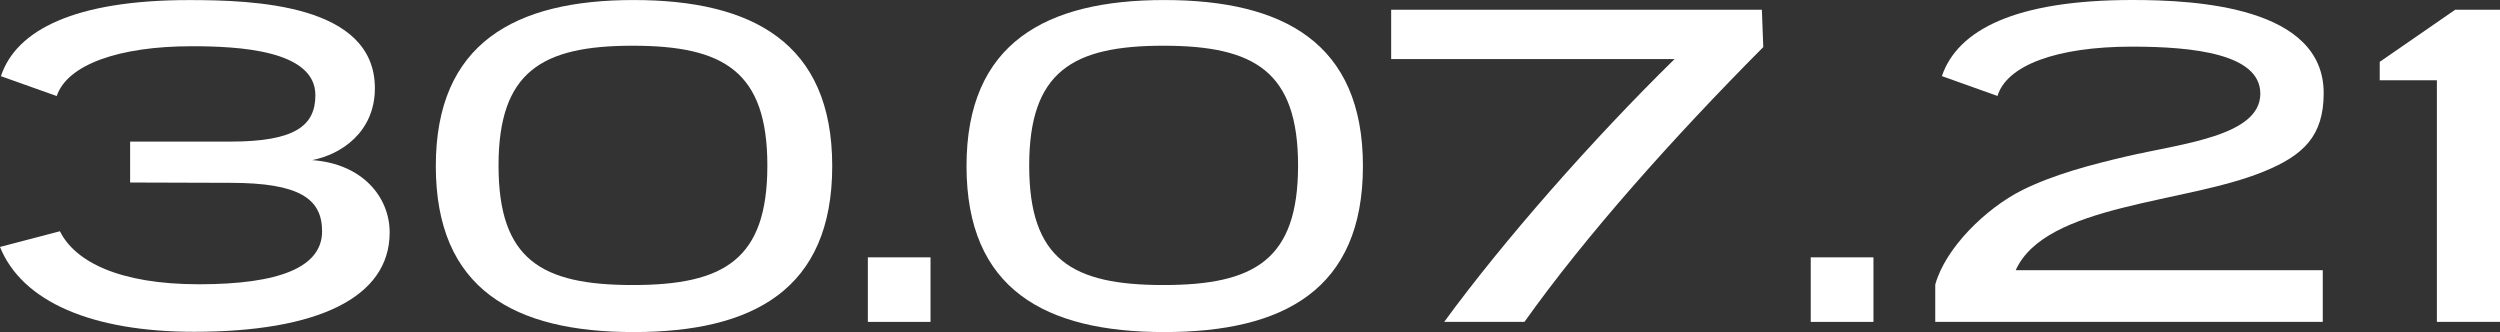 <?xml version="1.0" encoding="utf-8"?>
<svg viewBox="0 0 629.4 83.6" xmlns="http://www.w3.org/2000/svg">
  <rect x="0" y="0" width="629.4" height="83.6" fill="#333333" stroke="none"/>
  <defs>
    <style>.cls-1{isolation:isolate;}.cls-2{mix-blend-mode:multiply;opacity:0.3;}.cls-3{fill:#fff;}</style>
  </defs>
  <g class="cls-1" transform="matrix(1, 0, 0, 1, -53.5, -72.48)">
    <g id="Layer_1" data-name="Layer 1">
      <path class="cls-3" d="M 86.26 118.43 L 86.26 108.13 L 111.45 108.13 C 127.9 108.13 132.9 104.07 132.9 96.43 C 132.9 85.05 113.39 84.12 101.78 84.12 C 83.44 84.12 70.44 88.76 67.78 96.66 L 53.73 91.66 C 57.56 80.05 72.31 72.5 101.1 72.5 C 117.35 72.5 147.88 73.5 147.88 94.68 C 147.88 105.82 139.29 111.39 132.09 112.79 C 144.75 113.71 151.6 122.07 151.6 131.01 C 151.6 147.5 133.25 156.01 102.37 156.01 C 76.72 156.01 59.07 148.47 53.5 134.65 L 68.59 130.7 C 72.31 138.25 83.34 144.05 103.59 144.05 C 123.84 144.05 134.59 139.76 134.59 130.7 C 134.59 122.46 128.79 118.51 111.49 118.51 Z"/>
      <path class="cls-3" d="M 213.02 156.08 C 182.95 156.08 163.22 145.28 163.22 114.28 C 163.22 83.28 183.22 72.49 213.02 72.49 C 242.82 72.49 263.02 83.17 263.02 114.28 C 263.02 145.39 243.09 156.08 213.02 156.08 Z M 212.79 83.99 C 189.92 83.99 179.01 90.49 179.01 114.17 C 179.01 137.85 189.8 144.24 212.79 144.24 C 235.78 144.24 246.69 137.85 246.69 114.17 C 246.69 90.49 235.77 83.99 212.79 83.99 Z"/>
      <path class="cls-3" d="M 271.99 153.52 L 271.99 137.27 L 287.77 137.27 L 287.77 153.52 Z"/>
      <path class="cls-3" d="M 346.63 156.08 C 316.56 156.08 296.83 145.28 296.83 114.28 C 296.83 83.28 316.83 72.49 346.63 72.49 C 376.43 72.49 396.63 83.17 396.63 114.28 C 396.63 145.39 376.7 156.08 346.63 156.08 Z M 346.4 83.99 C 323.53 83.99 312.61 90.49 312.61 114.17 C 312.61 137.85 323.41 144.24 346.4 144.24 C 369.39 144.24 380.3 137.85 380.3 114.17 C 380.3 90.49 369.38 83.99 346.4 83.99 Z"/>
      <path class="cls-3" d="M 417.09 153.52 C 431.83 133.32 454.35 107.67 475.09 87.35 L 403.74 87.35 L 403.74 74.93 L 497.07 74.93 L 497.42 84.33 C 474.56 107.33 452.73 131.81 437.29 153.52 Z"/>
      <path class="cls-3" d="M 509.37 153.52 L 509.37 137.27 L 525.16 137.27 L 525.16 153.52 Z"/>
      <path class="cls-3" d="M 540.72 153.52 L 540.72 144.12 C 543.27 134.95 553.37 124.97 562.66 120.32 C 570.66 116.37 579.95 113.94 588.89 111.85 C 602.89 108.6 622.56 106.74 622.56 96.06 C 622.56 86.06 605.72 84.22 590.29 84.22 C 571.13 84.22 558.71 88.98 556.39 96.64 L 542.39 91.64 C 546.34 80.03 560.85 72.48 590.34 72.48 C 606.59 72.48 638.51 74.22 638.51 95.93 C 638.51 106.73 633.4 111.6 623.42 115.67 C 603.68 123.79 568.51 123.79 560.97 140.51 L 638.28 140.51 L 638.28 153.51 Z"/>
      <path class="cls-3" d="M 667.01 153.52 L 667.01 92.69 L 652.62 92.69 L 652.62 88.05 L 671.62 74.93 L 682.9 74.93 L 682.9 153.52 Z"/>
    </g>
  </g>
</svg>